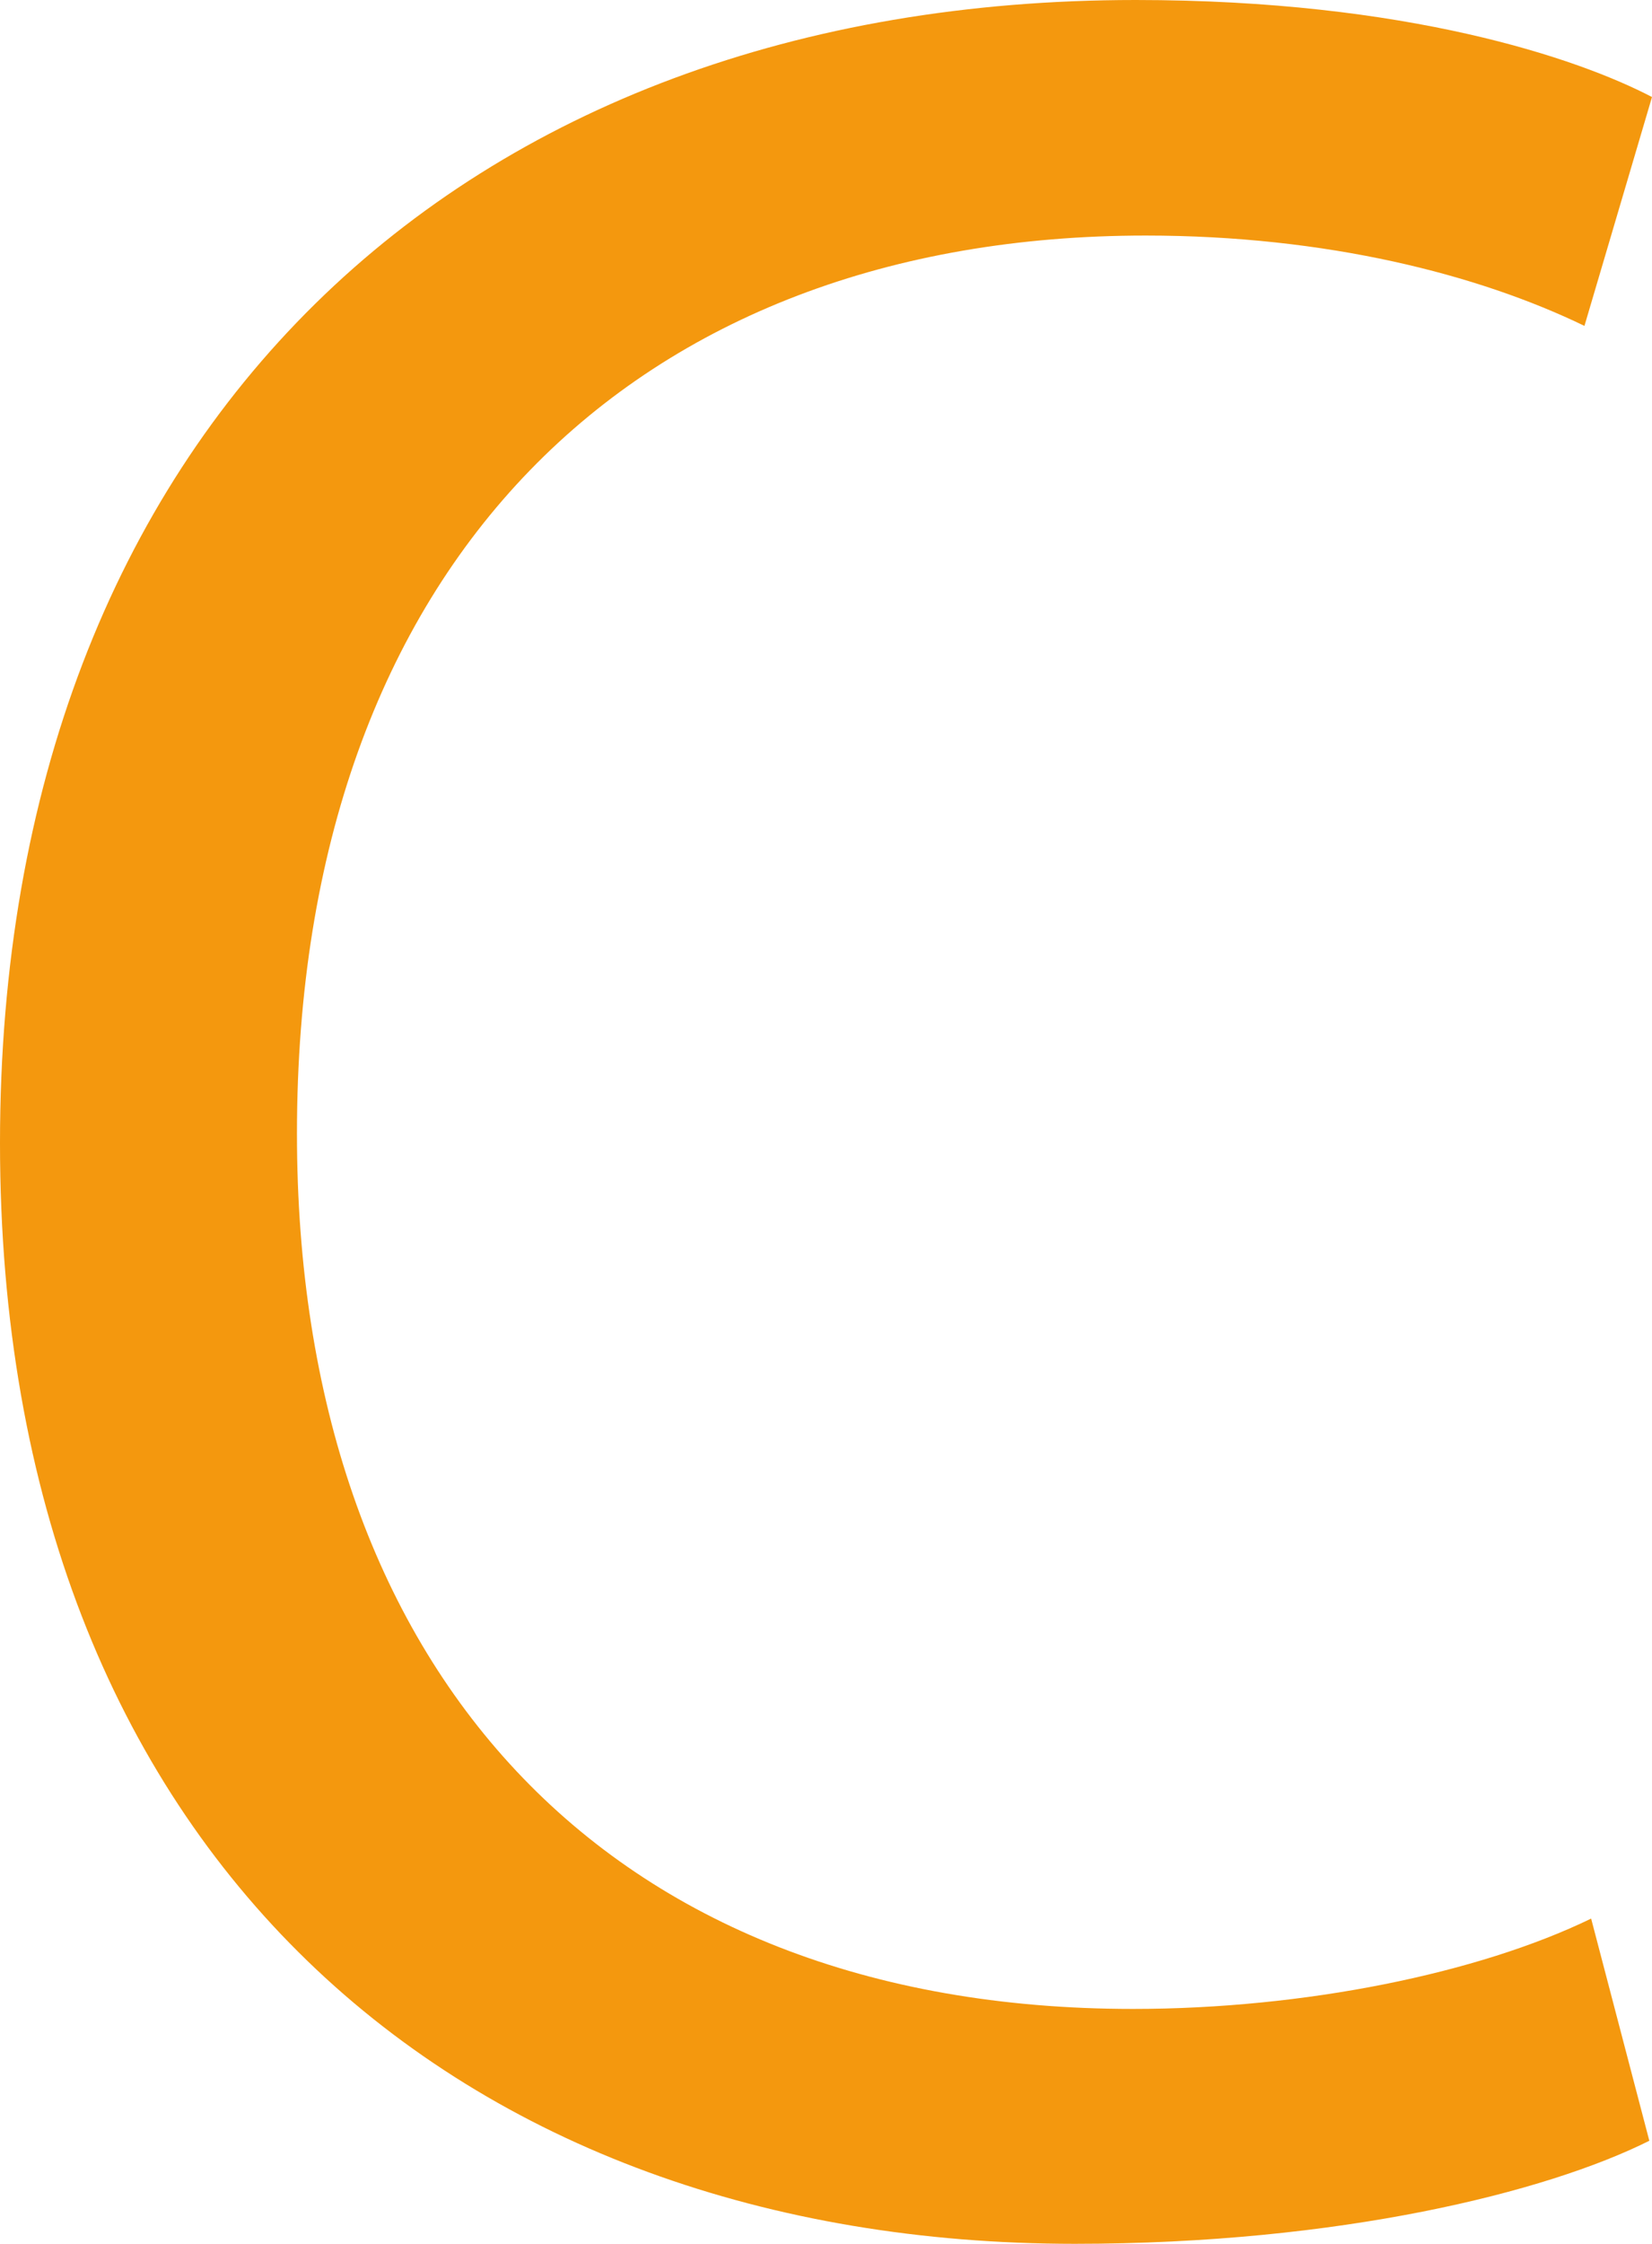 <?xml version="1.0" encoding="utf-8"?>
<!-- Generator: $$$/GeneralStr/196=Adobe Illustrator 27.6.0, SVG Export Plug-In . SVG Version: 6.00 Build 0)  -->
<svg version="1.1" id="Ebene_1" xmlns="http://www.w3.org/2000/svg" xmlns:xlink="http://www.w3.org/1999/xlink" x="0px" y="0px"
	 viewBox="0 0 247 335.3" style="enable-background:new 0 0 247 335.3;" xml:space="preserve">
<style type="text/css">
	.st0{fill:#F4980E;}
</style>
<path class="st0" d="M246.6,319.9c-15.4,7.7-46.3,15.4-85.9,15.4C69,335.3,0,277.4,0,170.8S69,0,169.8,0c40.5,0,66.1,8.7,77.2,14.5
	l-10.1,34.2C221,41,198.3,35.2,171.3,35.2C95,35.2,44.4,84,44.4,169.4c0,79.6,45.8,130.8,125,130.8c25.6,0,51.6-5.3,68.5-13.5
	L246.6,319.9L246.6,319.9z"/>
</svg>
